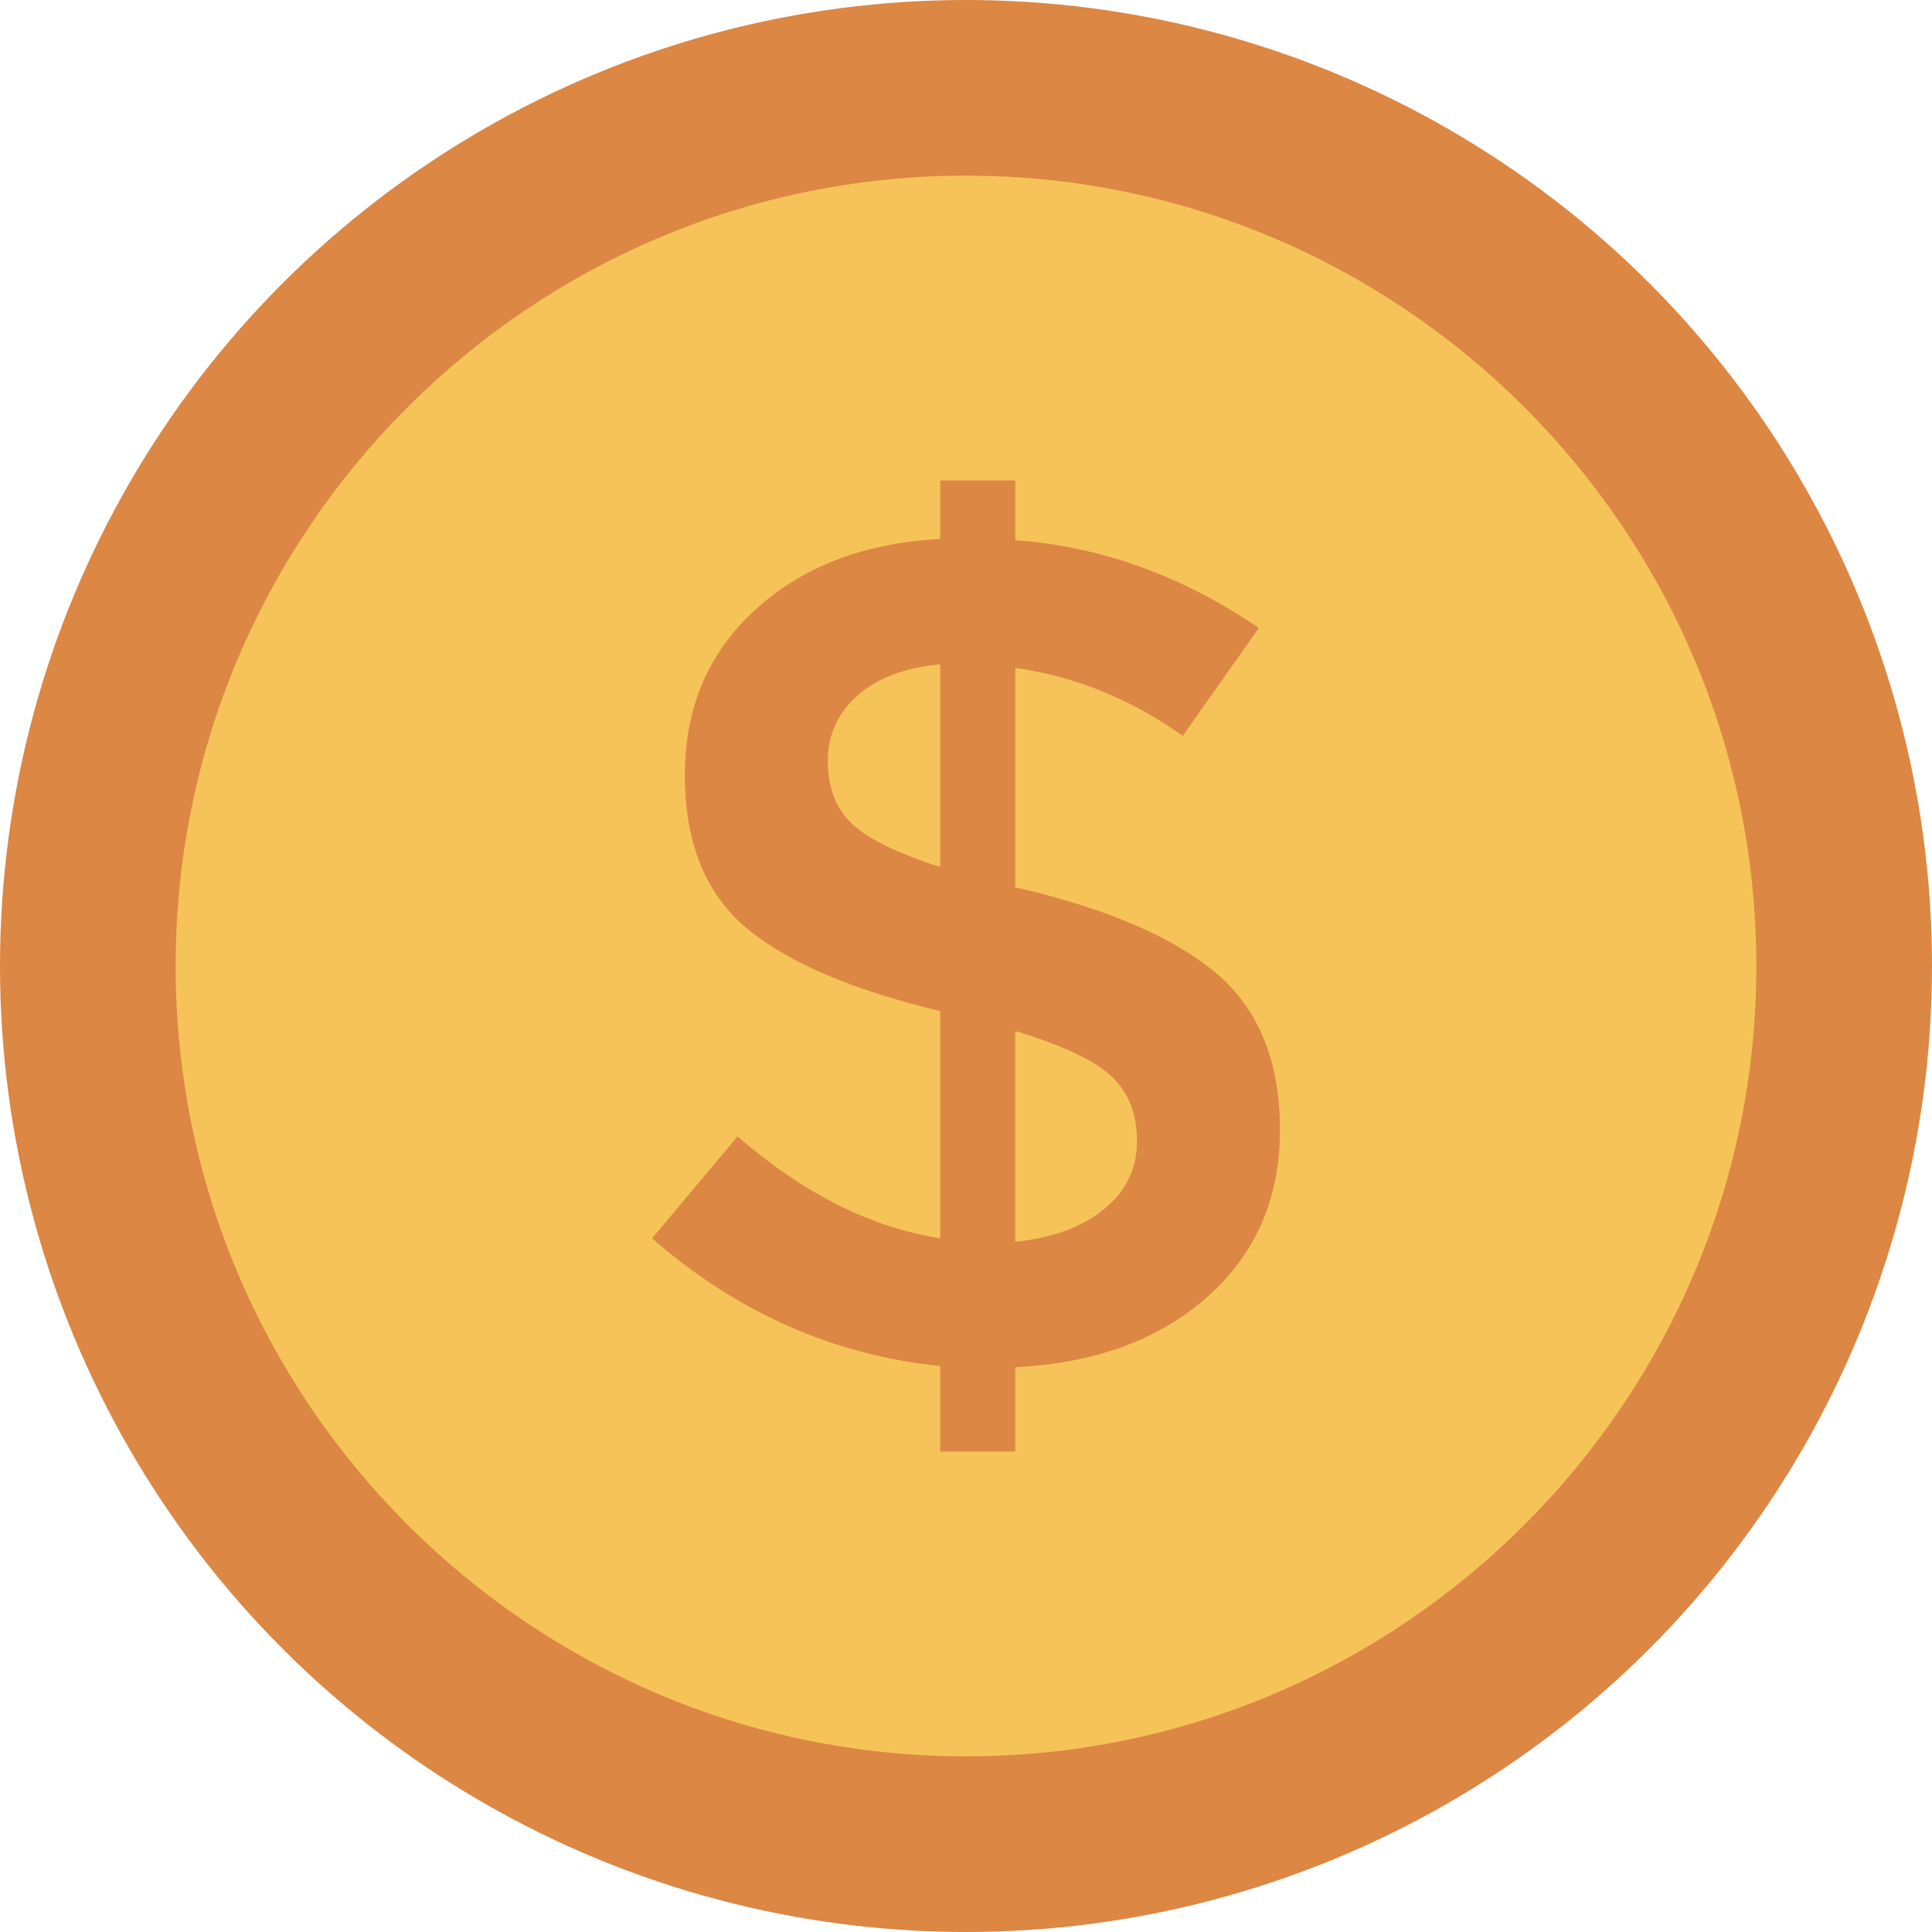 <?xml version="1.0" encoding="iso-8859-1"?>
<!-- Uploaded to: SVG Repo, www.svgrepo.com, Generator: SVG Repo Mixer Tools -->
<svg height="800px" width="800px" version="1.1" id="Layer_1" xmlns="http://www.w3.org/2000/svg" xmlns:xlink="http://www.w3.org/1999/xlink" 
	 viewBox="0 0 491.52 491.52" xml:space="preserve">
<circle style="fill:#DC8744;" cx="245.76" cy="245.76" r="245.76"/>
<path style="fill:#F6C358;" d="M245.757,446.838c-110.875,0-201.076-90.205-201.076-201.076
	c0-110.871,90.201-201.076,201.076-201.076c110.876,0,201.076,90.206,201.076,201.076
	C446.834,356.634,356.634,446.838,245.757,446.838z"/>
<path style="fill:#DC8744;" d="M239.204,369.291v-21.755c-27.223-2.789-51.658-13.605-73.315-32.498l21.755-25.925
	c16.697,14.503,33.88,23.16,51.561,25.925v-57.817c-22.458-5.36-38.889-12.393-49.317-21.148
	c-10.428-8.731-15.654-21.706-15.654-38.901c0-17.171,6.014-31.237,18.032-42.15c12.016-10.938,27.672-16.904,46.94-17.898v-14.89
	h19.074v15.206c21.851,1.576,42.515,9.046,61.989,22.336l-19.378,27.429c-13.108-9.337-27.32-15.108-42.611-17.292v56.023h0.897
	c22.846,5.36,39.628,12.636,50.36,21.755c10.731,9.142,16.091,22.409,16.091,39.797c0,17.389-6.16,31.528-18.48,42.466
	c-12.32,10.914-28.606,16.88-48.869,17.874v21.463H239.204z M218.189,176.922c-5.056,4.462-7.591,10.04-7.591,16.686
	c0,6.669,1.976,11.907,5.954,15.788c3.978,3.88,11.519,7.615,22.652,11.181v-51.56C230.266,169.817,223.258,172.46,218.189,176.922z
	 M280.93,307.593c5.553-4.56,8.342-10.332,8.342-17.293c0-6.936-2.195-12.465-6.56-16.539c-4.365-4.05-12.514-7.882-24.434-11.472
	v53.646C267.809,314.941,275.364,312.177,280.93,307.593z"/>
</svg>